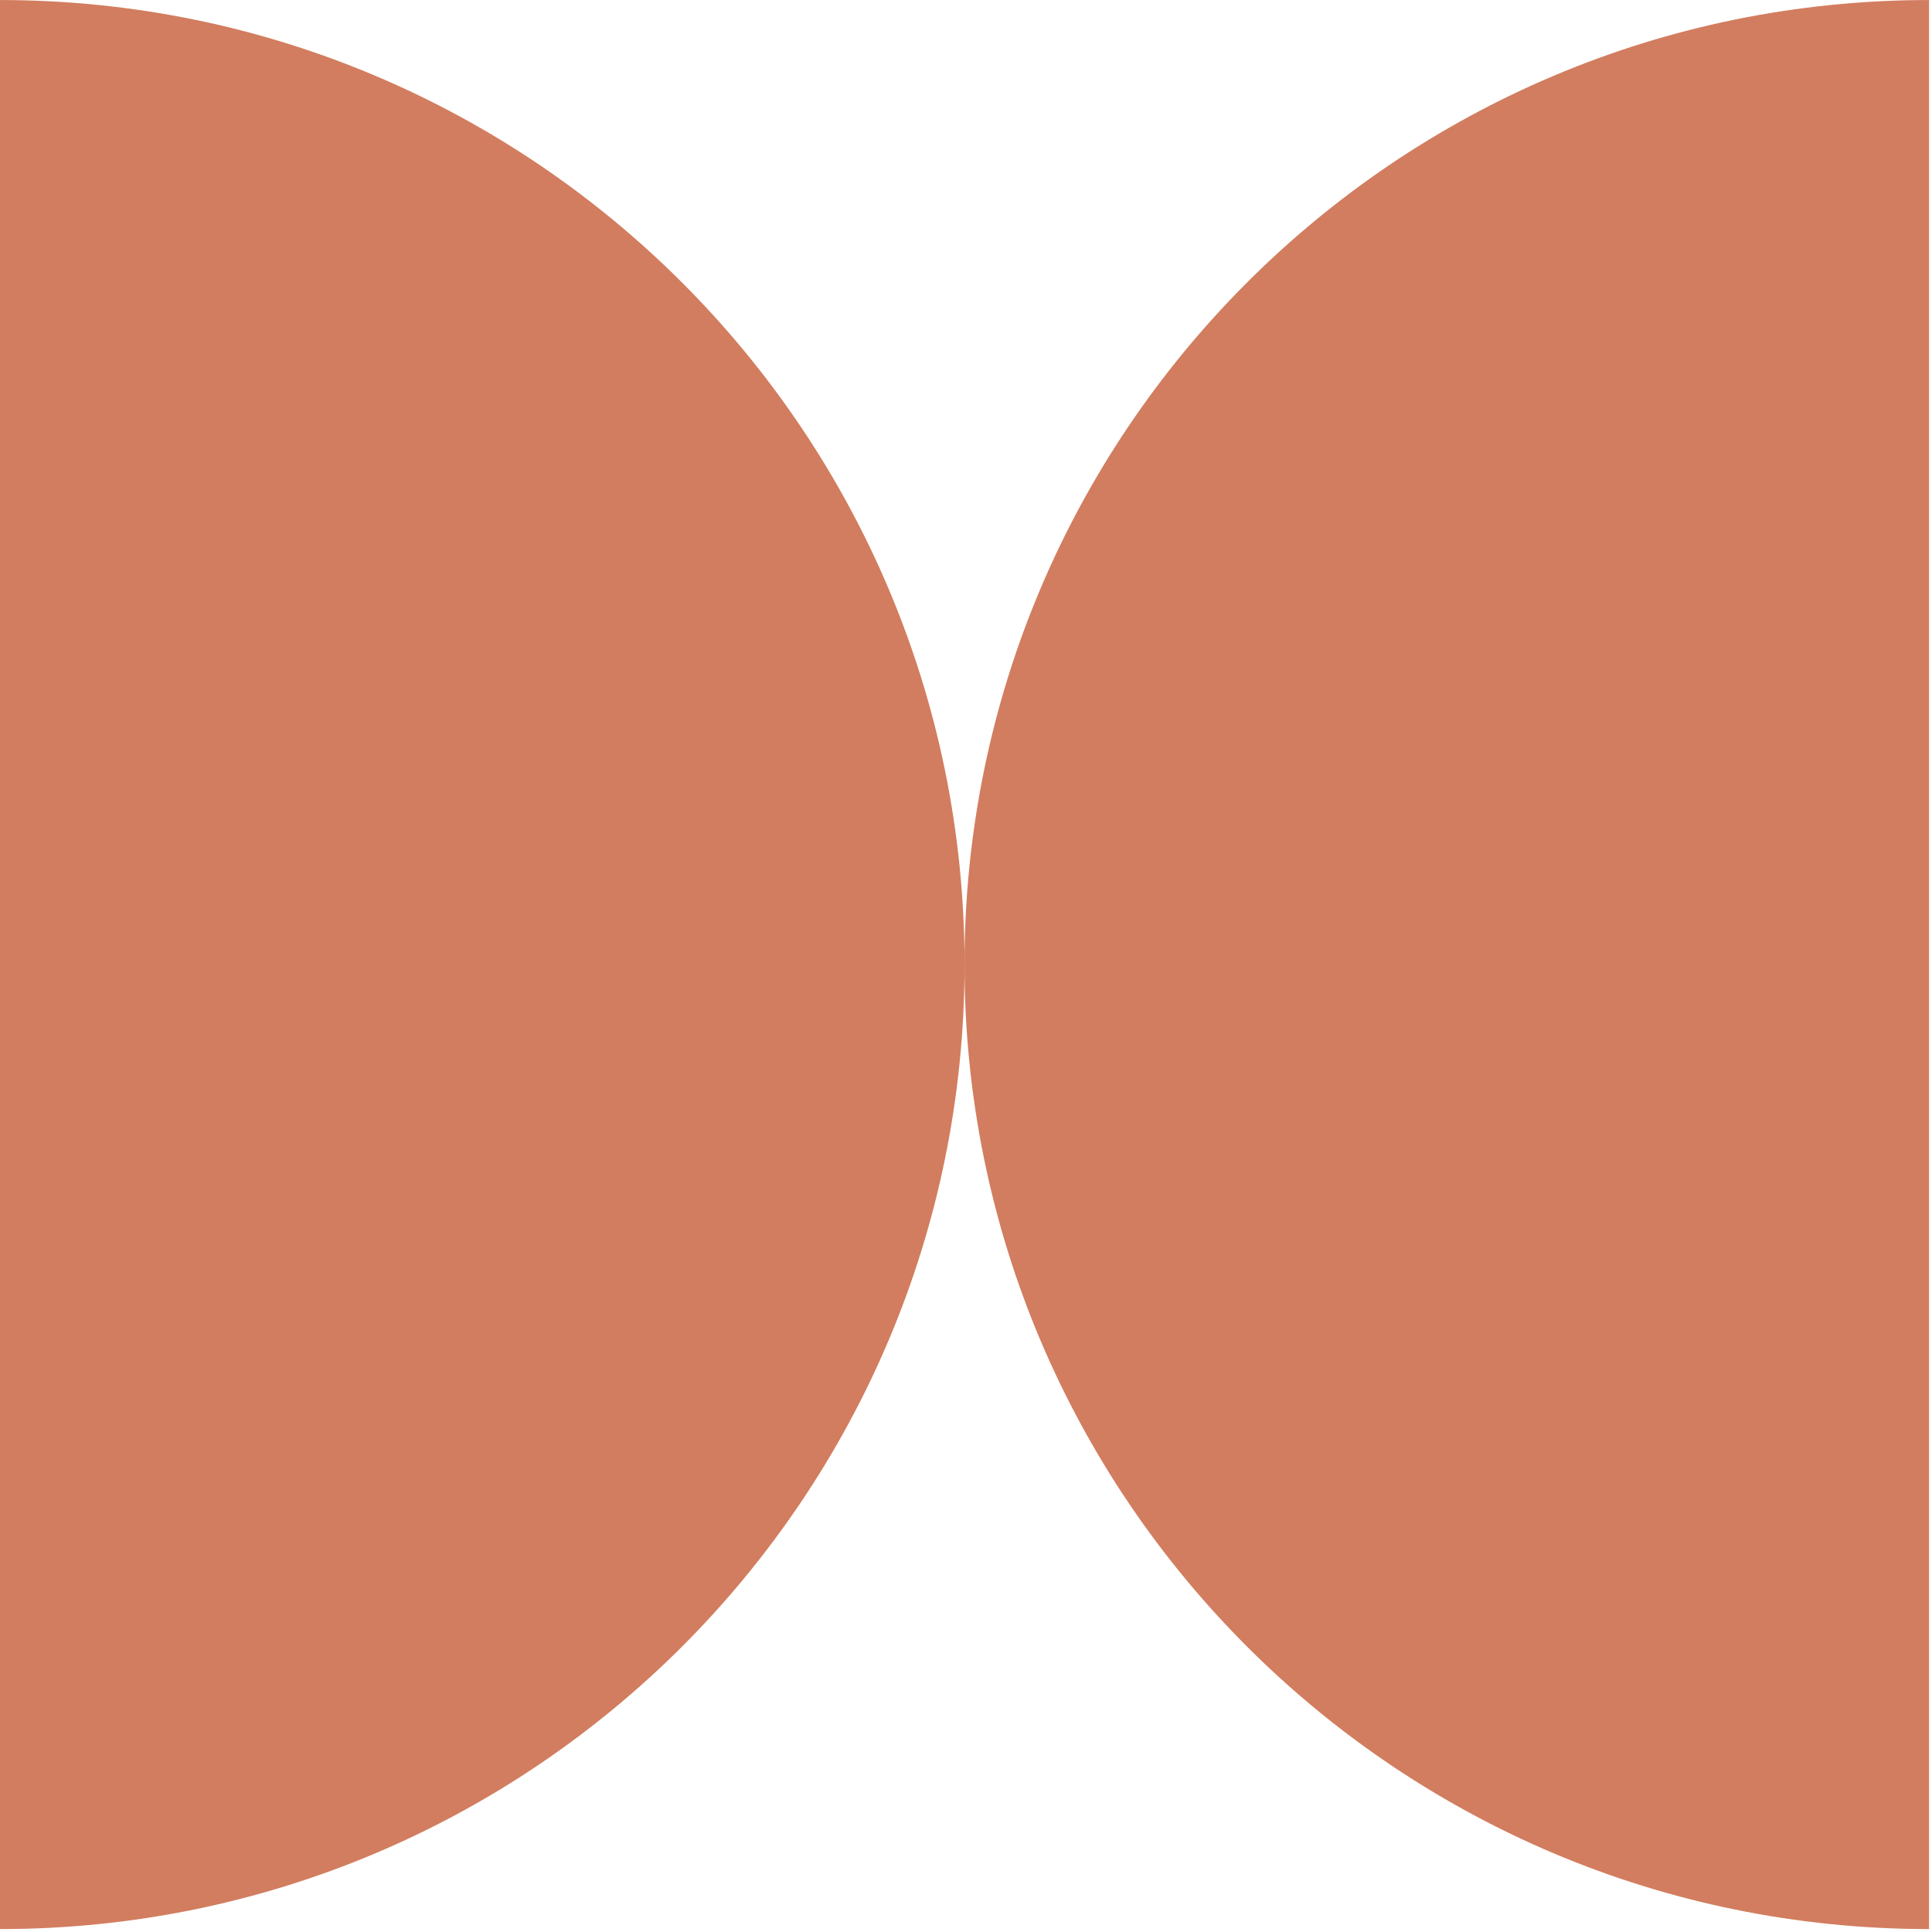 <?xml version="1.0" encoding="UTF-8"?> <svg xmlns="http://www.w3.org/2000/svg" width="307" height="307" fill="none"><g clip-path="url(#clip0_44_1115)" fill="#D27D5F"><path d="M306.53 306.535c-84.65 0-153.27-68.62-153.27-153.27S221.89.005 306.53.005v306.53z"></path><path d="M0 .005c84.65 0 153.27 68.62 153.27 153.27S84.65 306.535 0 306.535V.005z"></path></g><defs><clipPath id="clip0_44_1115"><path fill="#fff" transform="translate(0 .005)" d="M0 0h306.53v306.53H0z"></path></clipPath></defs></svg> 